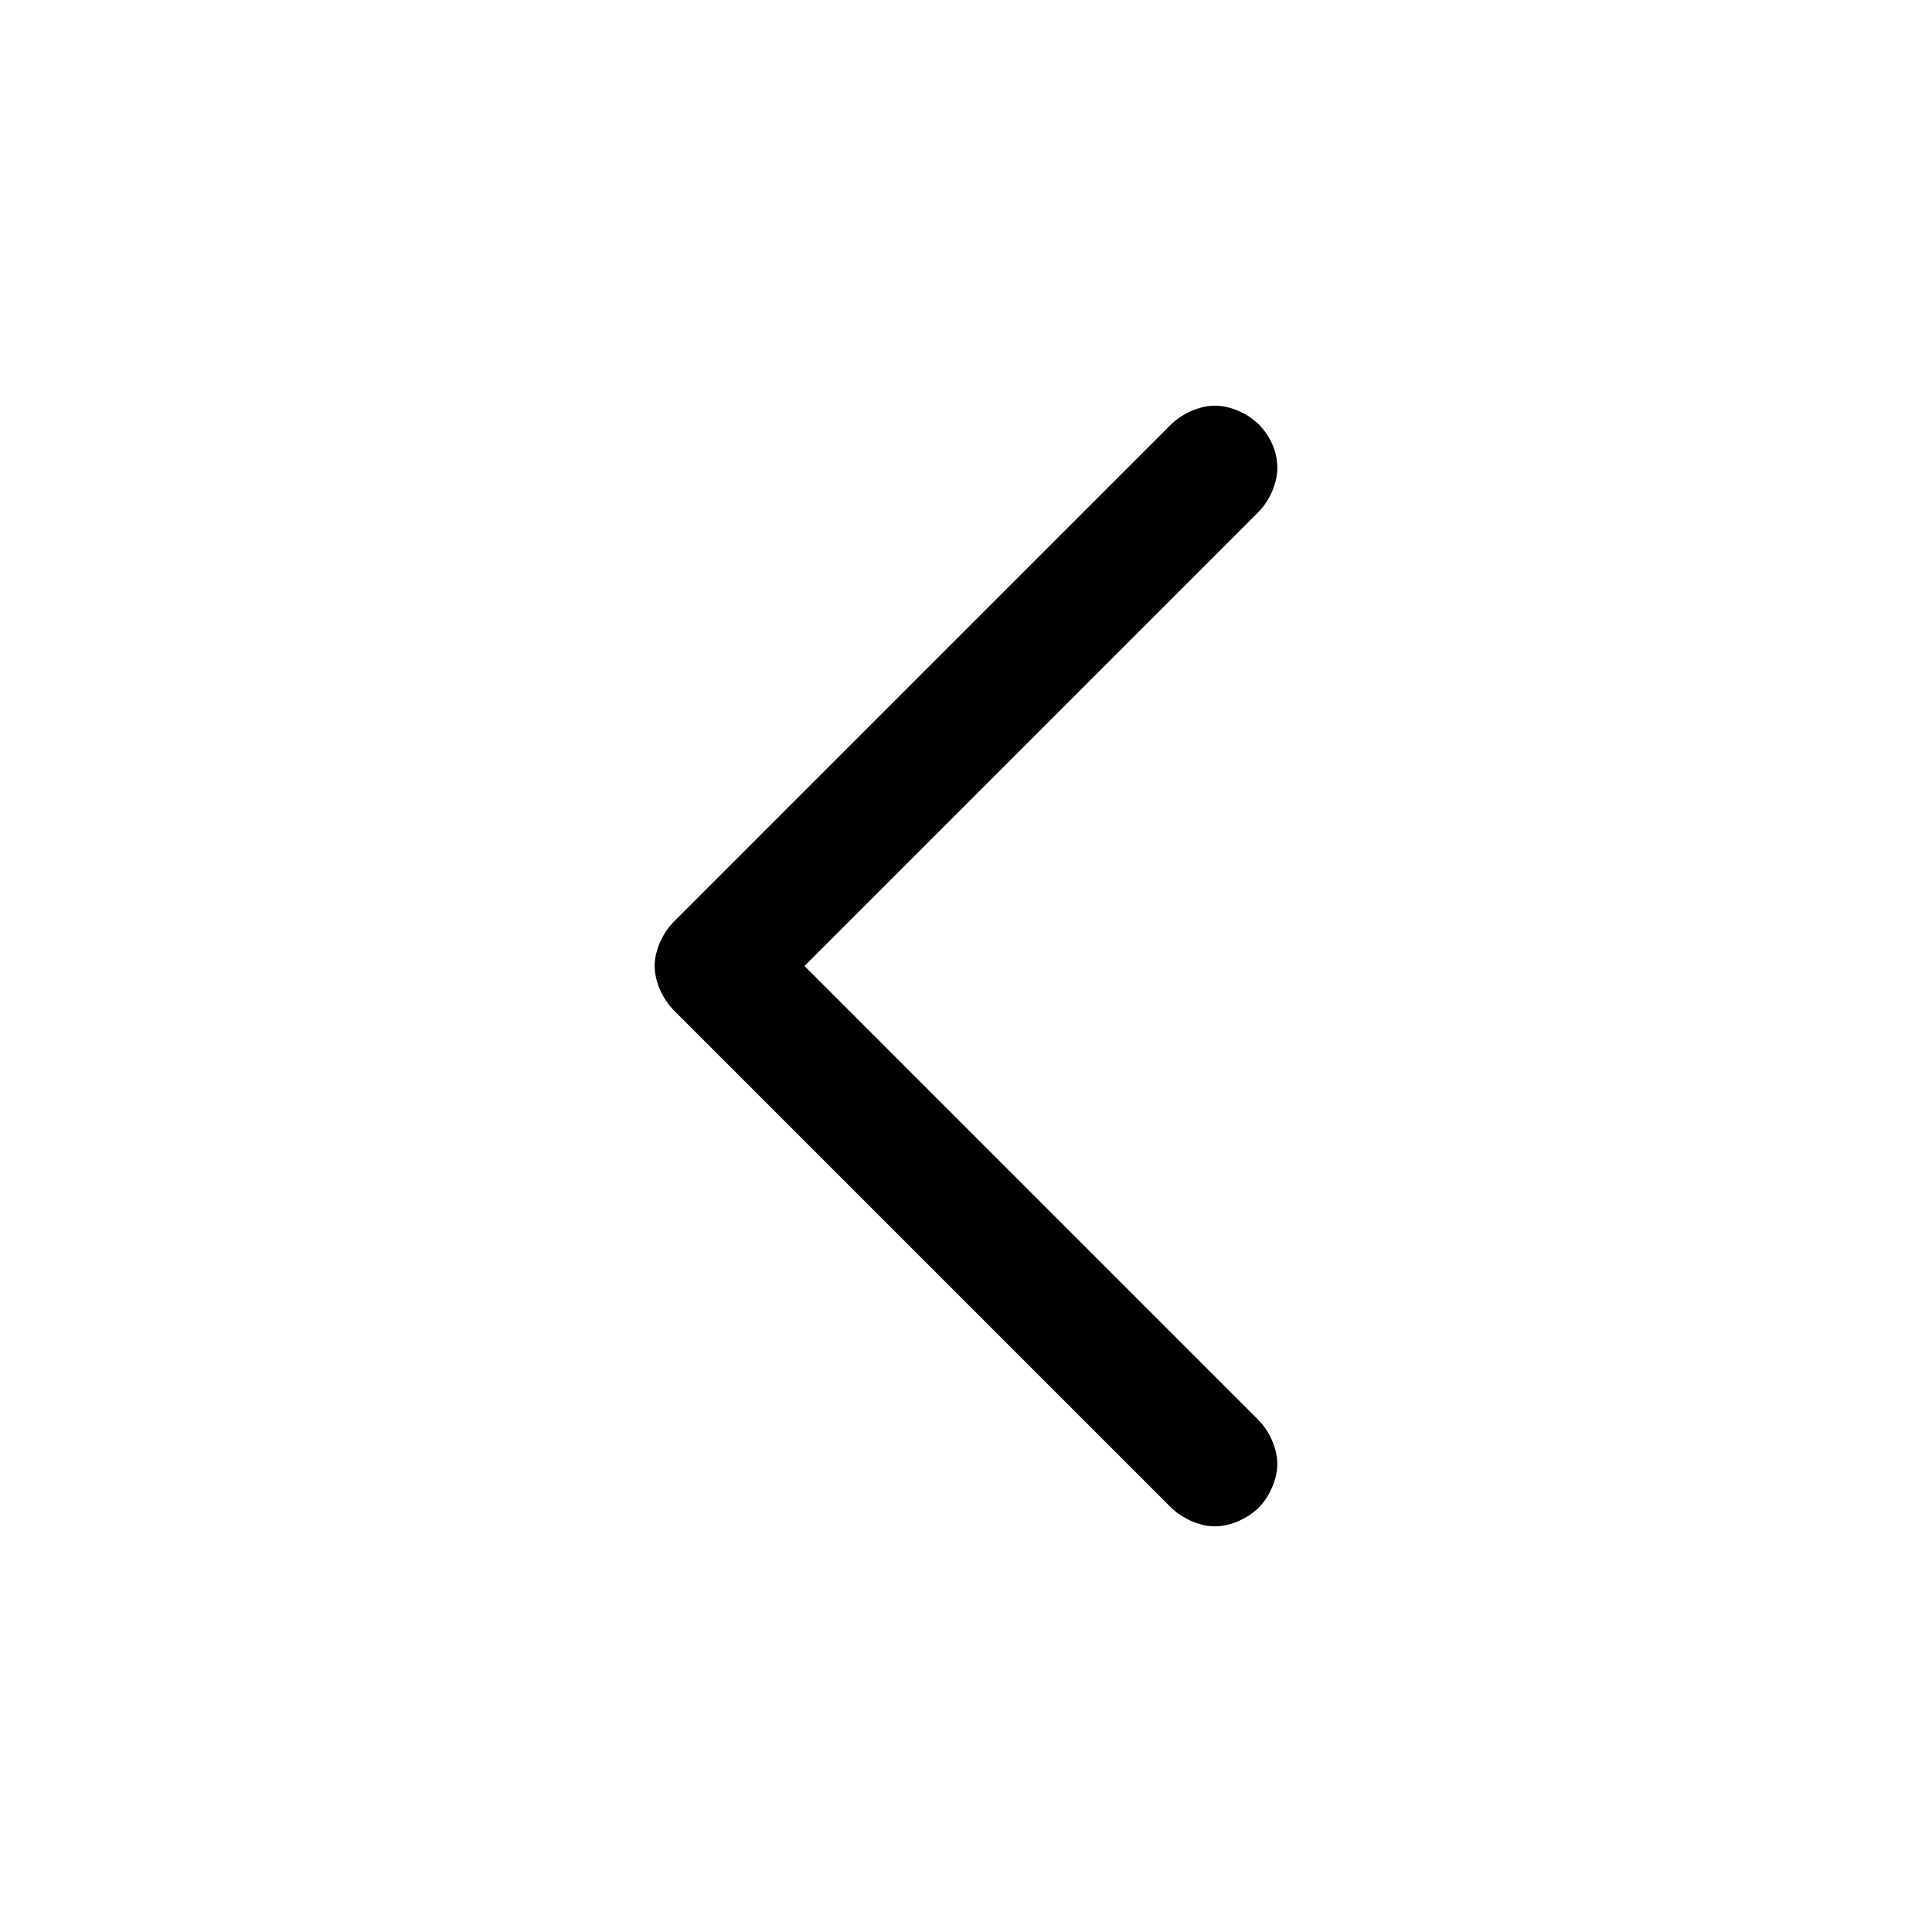 <?xml version="1.0" encoding="utf-8"?>
<!-- Generator: Adobe Illustrator 16.0.0, SVG Export Plug-In . SVG Version: 6.00 Build 0)  -->
<!DOCTYPE svg PUBLIC "-//W3C//DTD SVG 1.1//EN" "http://www.w3.org/Graphics/SVG/1.1/DTD/svg11.dtd">
<svg version="1.1" id="Layer_1" xmlns="http://www.w3.org/2000/svg" xmlns:xlink="http://www.w3.org/1999/xlink" x="0px" y="0px"
	 width="300px" height="300px" viewBox="0 0 300 300" enable-background="new 0 0 300 300" xml:space="preserve">
<path d="M124.92,149.999l70.416-70.417c1.803-1.804,3.006-4.51,3.006-6.914c0.002-2.642-1.15-4.992-2.883-6.78
	c-1.803-1.739-4.439-2.896-6.793-2.896c-2.404,0-5.109,1.202-6.914,3.006l-77.087,77.089c-1.804,1.803-3.006,4.509-3.007,6.913
	c0,2.404,1.202,5.108,3.007,6.913l77.087,77.089c1.805,1.804,4.51,3.006,6.914,3.006c2.348,0,4.975-1.147,6.775-2.881
	c1.742-1.803,2.899-4.44,2.899-6.797c0-2.404-1.2-5.108-3.006-6.912L124.92,149.999z"/>
</svg>
